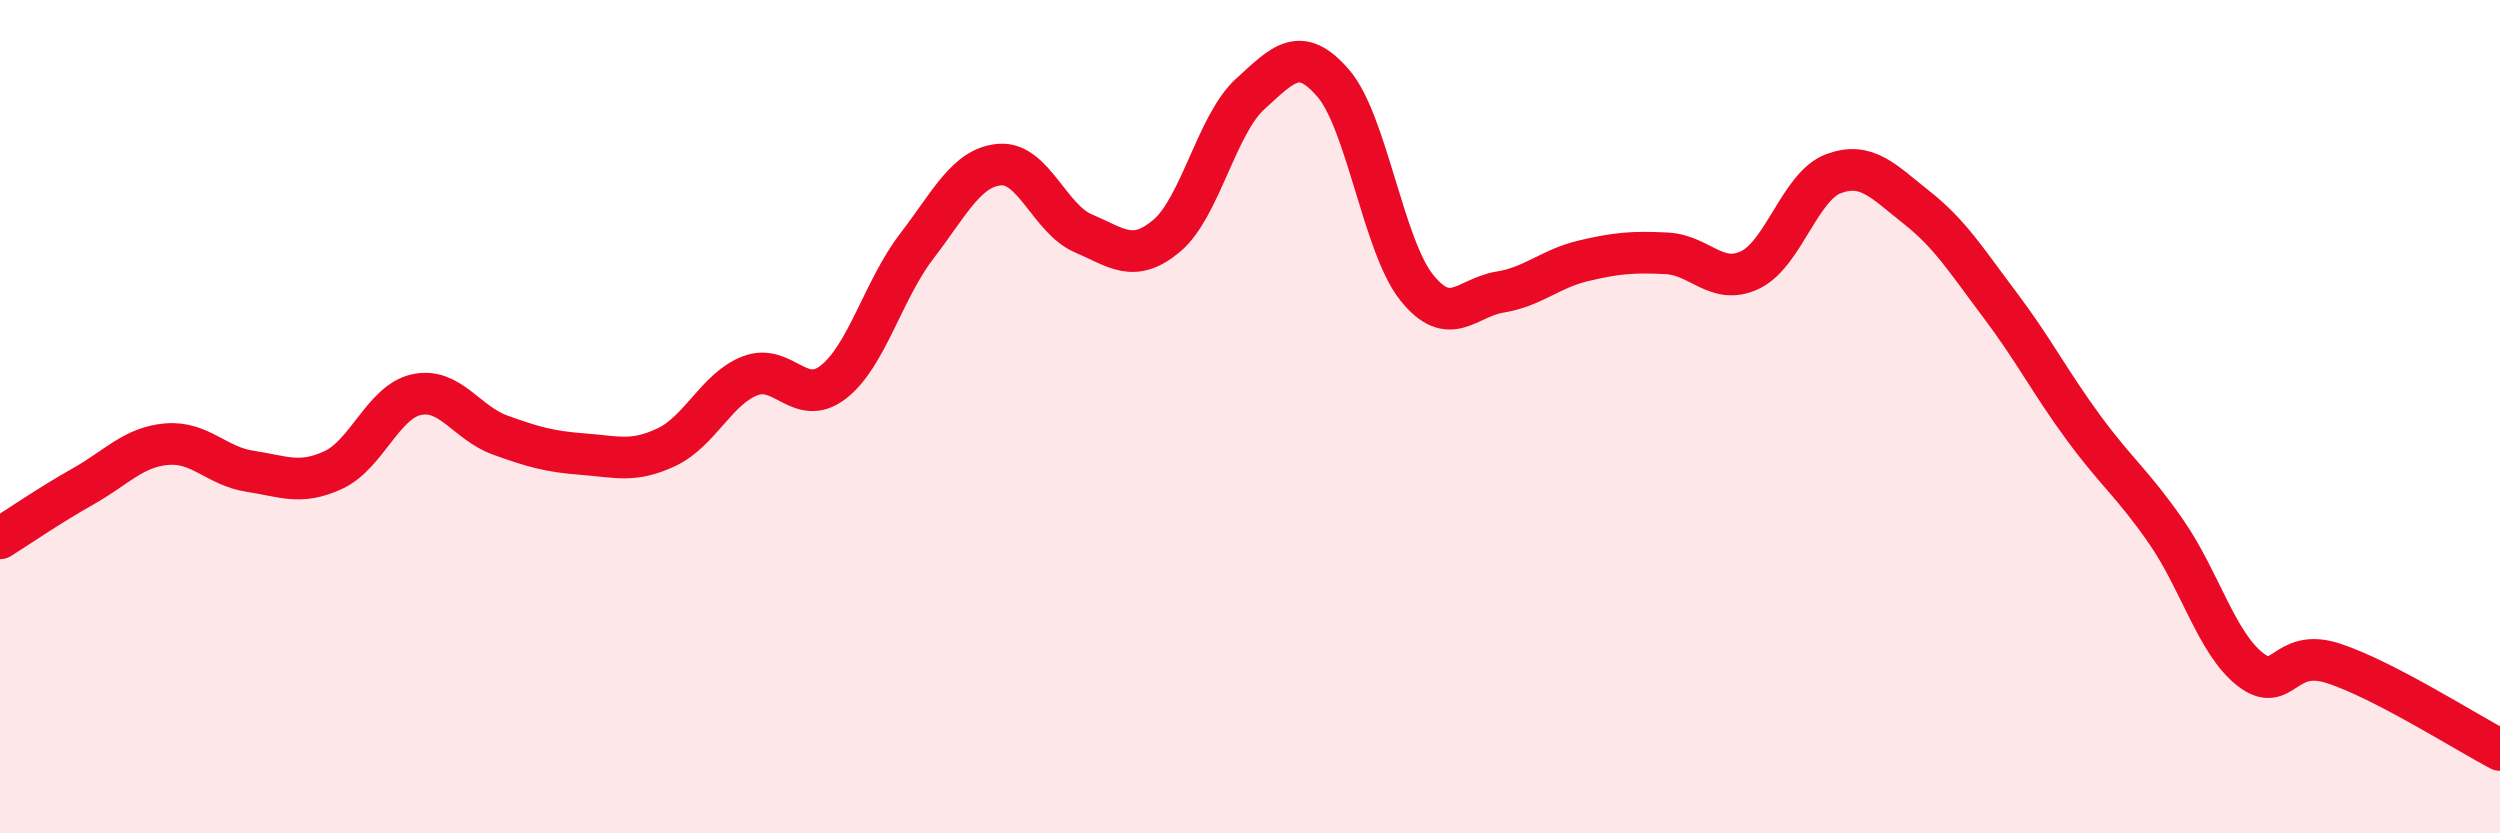 
    <svg width="60" height="20" viewBox="0 0 60 20" xmlns="http://www.w3.org/2000/svg">
      <path
        d="M 0,12.92 C 0.4,12.67 1.2,12.12 2,11.67 C 2.8,11.22 3.2,10.73 4,10.66 C 4.8,10.59 5.2,11.19 6,11.31 C 6.8,11.43 7.2,11.65 8,11.28 C 8.8,10.91 9.2,9.64 10,9.47 C 10.8,9.3 11.2,10.15 12,10.44 C 12.8,10.73 13.2,10.84 14,10.9 C 14.8,10.96 15.2,11.11 16,10.73 C 16.8,10.35 17.2,9.33 18,9.02 C 18.8,8.71 19.2,9.79 20,9.17 C 20.8,8.55 21.2,6.95 22,5.91 C 22.8,4.87 23.2,4.01 24,3.95 C 24.8,3.89 25.2,5.26 26,5.6 C 26.8,5.94 27.2,6.33 28,5.66 C 28.8,4.99 29.2,2.99 30,2.26 C 30.8,1.53 31.2,1.07 32,2 C 32.8,2.93 33.2,5.9 34,6.9 C 34.8,7.9 35.2,7.14 36,7.01 C 36.8,6.88 37.2,6.45 38,6.26 C 38.8,6.07 39.2,6.04 40,6.08 C 40.8,6.12 41.2,6.86 42,6.48 C 42.8,6.1 43.2,4.47 44,4.17 C 44.8,3.87 45.2,4.35 46,4.98 C 46.8,5.61 47.2,6.26 48,7.32 C 48.8,8.38 49.2,9.17 50,10.26 C 50.8,11.35 51.2,11.62 52,12.78 C 52.8,13.94 53.2,15.43 54,16.06 C 54.8,16.69 54.8,15.53 56,15.92 C 57.2,16.31 59.2,17.58 60,18L60 20L0 20Z"
        fill="#EB0A25"
        opacity="0.1"
        stroke-linecap="round"
        stroke-linejoin="round"
      />
      <path
        d="M 0,12.92 C 0.4,12.67 1.2,12.12 2,11.67 C 2.8,11.22 3.2,10.73 4,10.66 C 4.8,10.59 5.2,11.19 6,11.31 C 6.8,11.43 7.2,11.65 8,11.28 C 8.8,10.91 9.2,9.64 10,9.47 C 10.8,9.3 11.2,10.15 12,10.44 C 12.8,10.73 13.2,10.84 14,10.9 C 14.8,10.96 15.2,11.11 16,10.73 C 16.8,10.35 17.2,9.33 18,9.02 C 18.8,8.71 19.2,9.79 20,9.17 C 20.8,8.55 21.2,6.95 22,5.91 C 22.8,4.87 23.2,4.01 24,3.95 C 24.8,3.89 25.2,5.26 26,5.6 C 26.8,5.94 27.2,6.33 28,5.66 C 28.8,4.99 29.2,2.99 30,2.26 C 30.8,1.53 31.2,1.07 32,2 C 32.8,2.93 33.2,5.9 34,6.9 C 34.8,7.9 35.2,7.14 36,7.01 C 36.8,6.88 37.2,6.45 38,6.26 C 38.8,6.07 39.2,6.04 40,6.08 C 40.8,6.12 41.2,6.86 42,6.48 C 42.8,6.1 43.2,4.47 44,4.17 C 44.8,3.87 45.2,4.35 46,4.98 C 46.8,5.61 47.2,6.26 48,7.32 C 48.8,8.38 49.2,9.17 50,10.26 C 50.8,11.35 51.2,11.62 52,12.78 C 52.8,13.94 53.2,15.43 54,16.06 C 54.8,16.69 54.8,15.53 56,15.92 C 57.2,16.31 59.2,17.58 60,18"
        stroke="#EB0A25"
        stroke-width="1"
        fill="none"
        stroke-linecap="round"
        stroke-linejoin="round"
      />
    </svg>
  